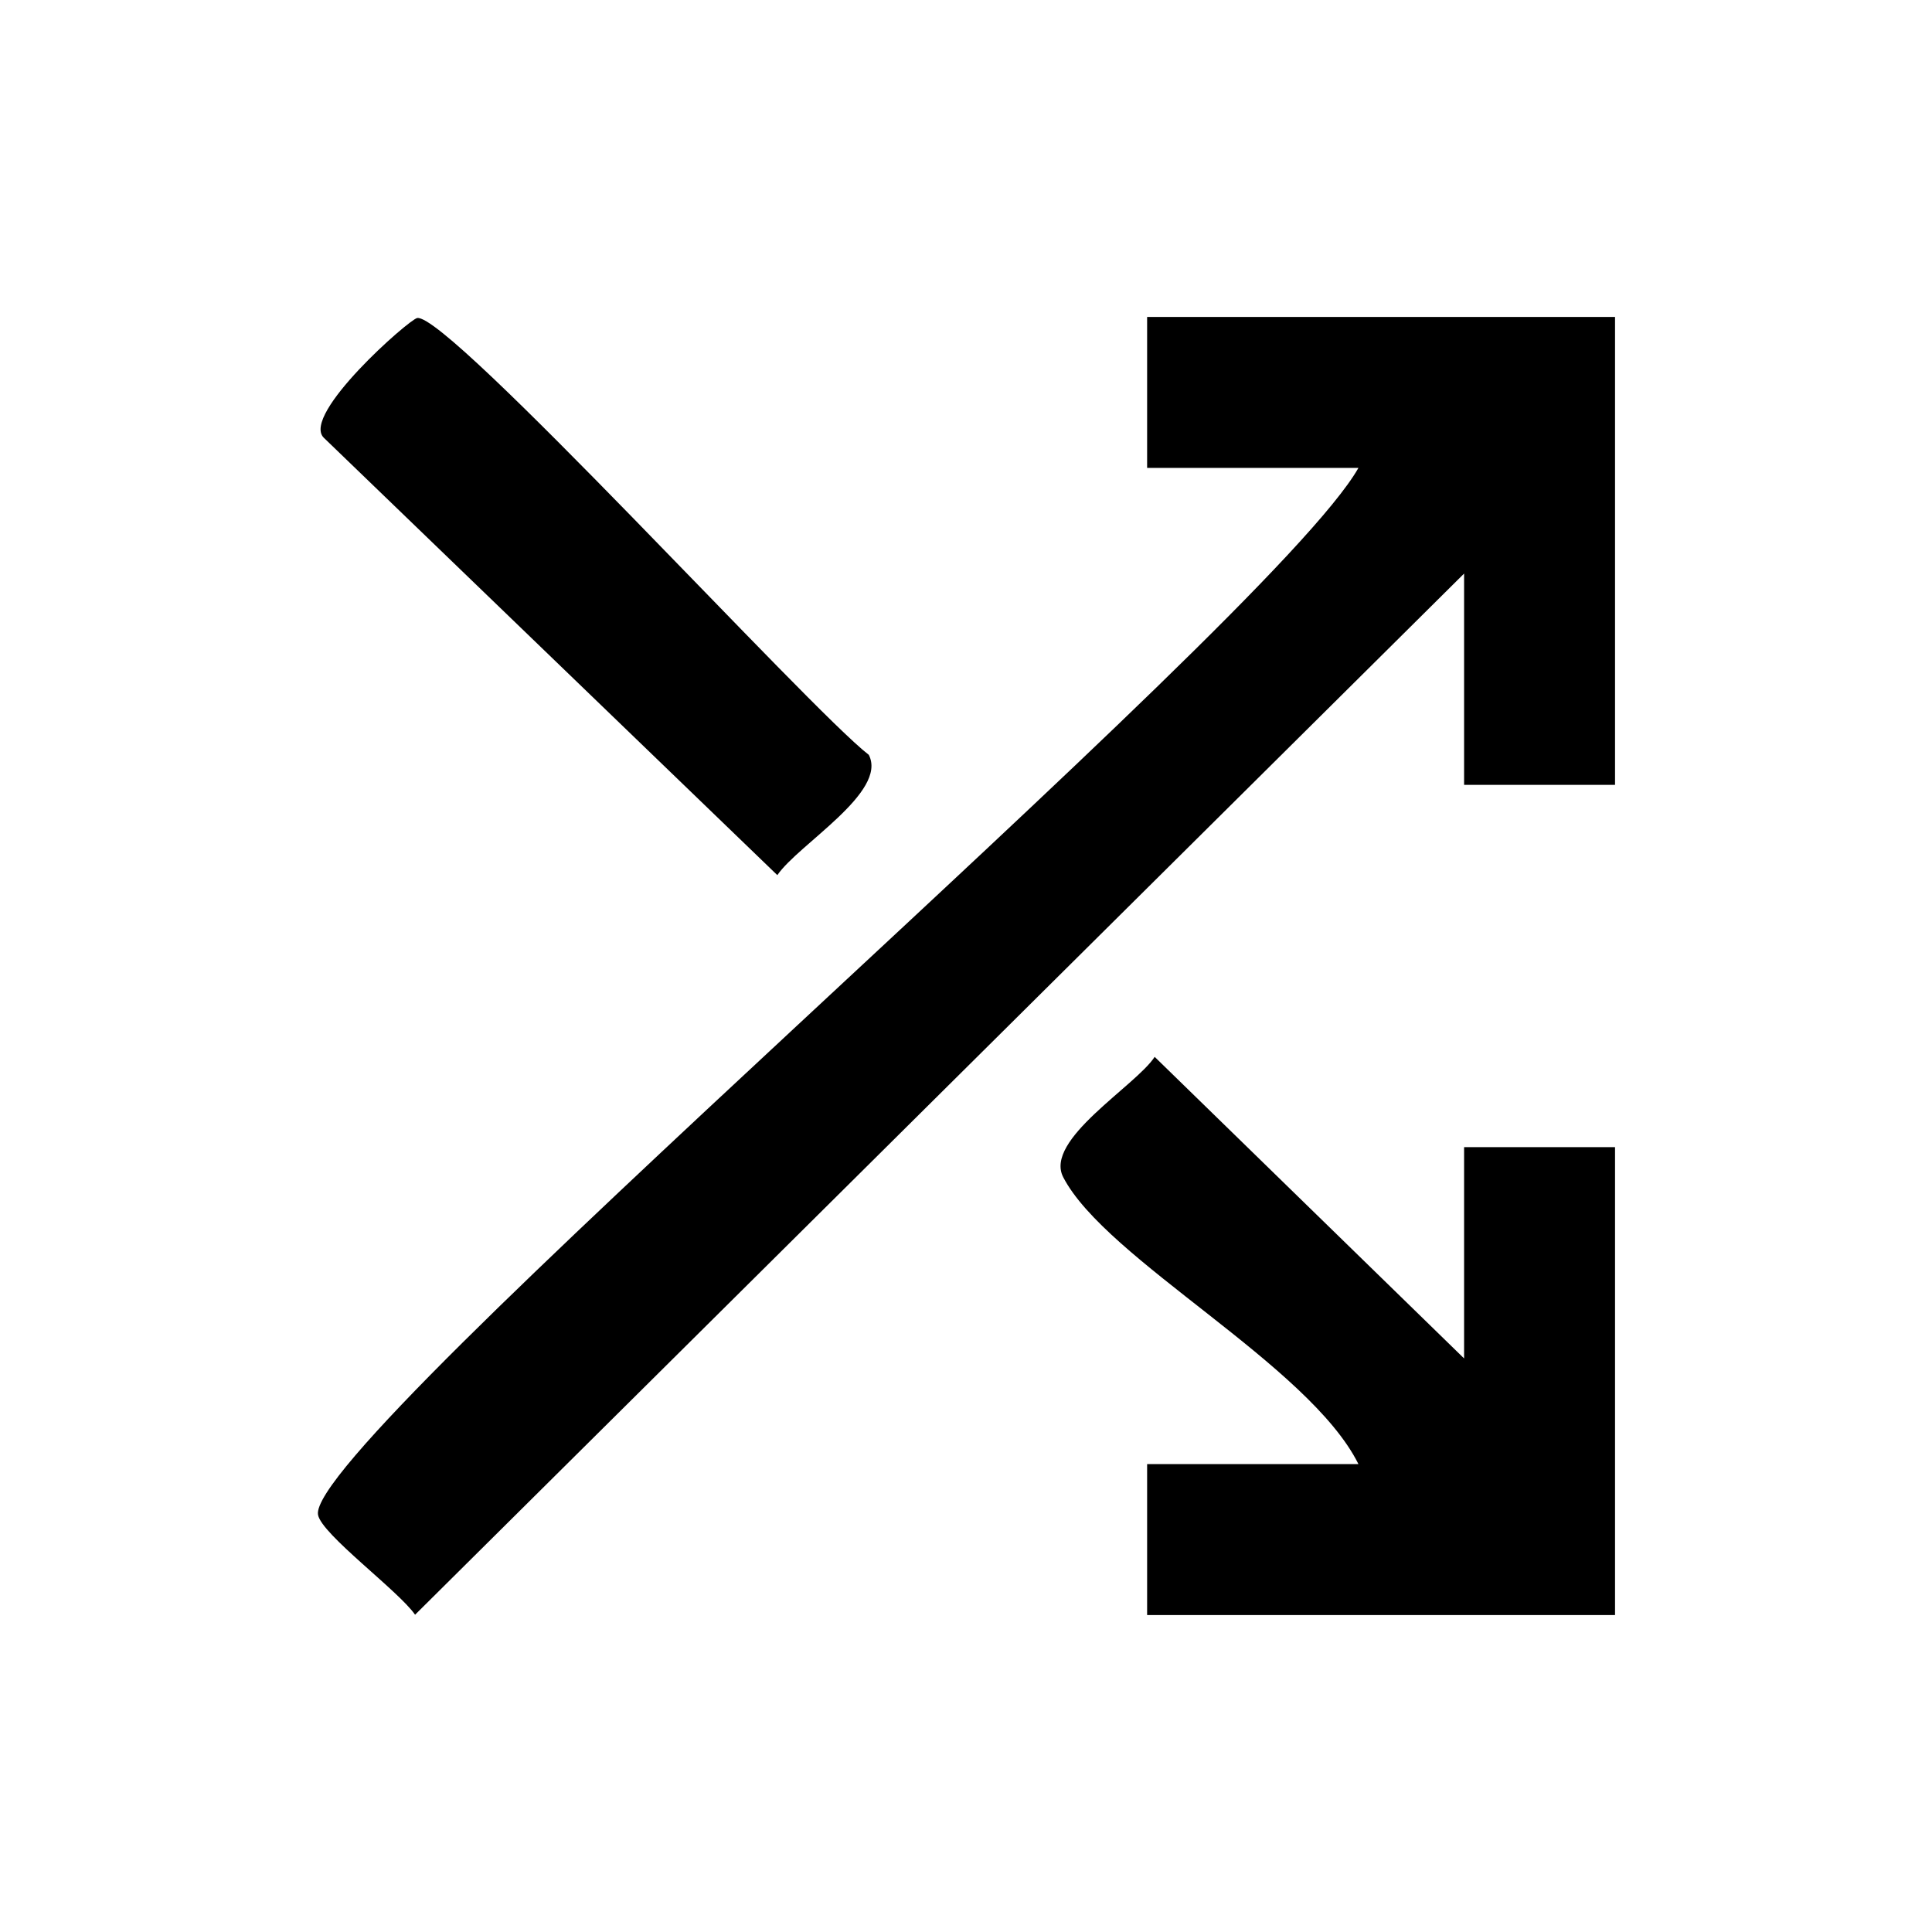 <?xml version="1.0" encoding="UTF-8"?>
<svg id="Calque_2" data-name="Calque 2" xmlns="http://www.w3.org/2000/svg" viewBox="0 0 128 128">
  <g id="Calque_1-2" data-name="Calque 1">
    <g>
      <path d="M107,21v31h-10v-14L27.5,106.98c-1.08-1.57-6.2-5.33-6.43-6.62-.86-4.82,63.06-59,68.93-69.36h-14v-10h31Z"/>
      <path d="M97,90v-14h10v31h-31v-10h14c-3.28-6.59-16.73-13.54-19.56-19.01-1.28-2.48,4.79-6.03,6.06-7.97l20.5,19.98Z"/>
      <path d="M27.64,21.07c2.05-.36,25.99,25.92,29.92,28.94,1.27,2.47-4.67,5.93-6.06,7.97l-30.06-28.99c-1.48-1.54,5.65-7.82,6.2-7.92Z"/>
    </g>
  </g>
</svg>